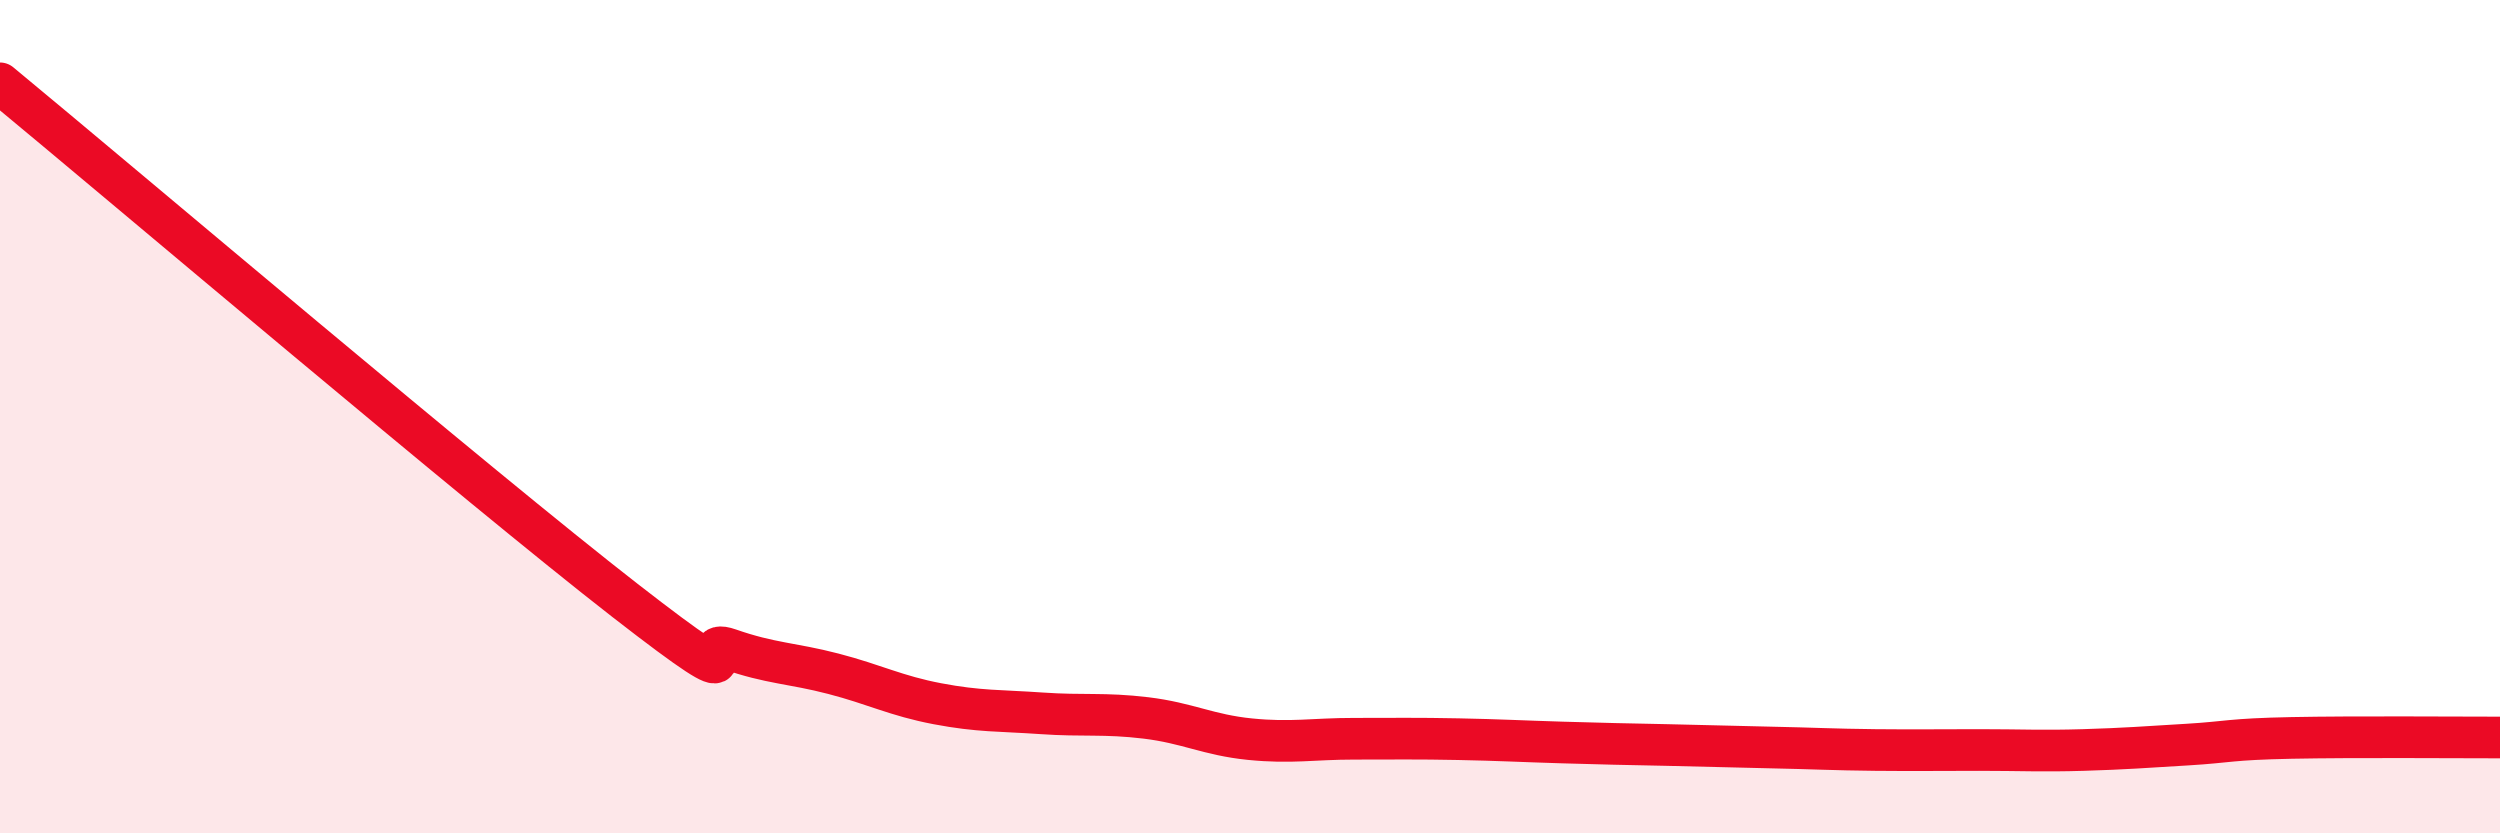 
    <svg width="60" height="20" viewBox="0 0 60 20" xmlns="http://www.w3.org/2000/svg">
      <path
        d="M 0,2 C 3,4.48 11.5,11.69 15,14.41 C 18.5,17.13 16.5,15.23 17.5,15.58 C 18.5,15.93 19,15.91 20,16.17 C 21,16.43 21.5,16.7 22.5,16.89 C 23.5,17.08 24,17.05 25,17.12 C 26,17.19 26.5,17.11 27.5,17.23 C 28.5,17.35 29,17.64 30,17.74 C 31,17.84 31.5,17.73 32.5,17.73 C 33.5,17.73 34,17.72 35,17.74 C 36,17.76 36.5,17.79 37.5,17.82 C 38.5,17.85 39,17.86 40,17.88 C 41,17.9 41.5,17.92 42.5,17.94 C 43.5,17.96 44,17.99 45,18 C 46,18.01 46.5,18 47.5,18 C 48.5,18 49,18.03 50,18 C 51,17.97 51.5,17.93 52.5,17.87 C 53.5,17.81 53.5,17.74 55,17.71 C 56.5,17.68 59,17.7 60,17.7L60 20L0 20Z"
        fill="#EB0A25"
        opacity="0.1"
        stroke-linecap="round"
        stroke-linejoin="round"
      />
      <path
        d="M 0,2 C 3,4.48 11.5,11.69 15,14.41 C 18.5,17.13 16.5,15.23 17.5,15.58 C 18.5,15.93 19,15.91 20,16.17 C 21,16.43 21.5,16.7 22.5,16.89 C 23.5,17.08 24,17.05 25,17.12 C 26,17.19 26.5,17.11 27.5,17.23 C 28.5,17.35 29,17.64 30,17.74 C 31,17.84 31.5,17.73 32.5,17.73 C 33.5,17.73 34,17.72 35,17.74 C 36,17.76 36.5,17.79 37.5,17.82 C 38.5,17.85 39,17.86 40,17.88 C 41,17.9 41.5,17.92 42.5,17.94 C 43.5,17.96 44,17.99 45,18 C 46,18.01 46.5,18 47.5,18 C 48.5,18 49,18.03 50,18 C 51,17.97 51.5,17.93 52.5,17.87 C 53.5,17.81 53.5,17.74 55,17.71 C 56.5,17.68 59,17.7 60,17.7"
        stroke="#EB0A25"
        stroke-width="1"
        fill="none"
        stroke-linecap="round"
        stroke-linejoin="round"
      />
    </svg>
  